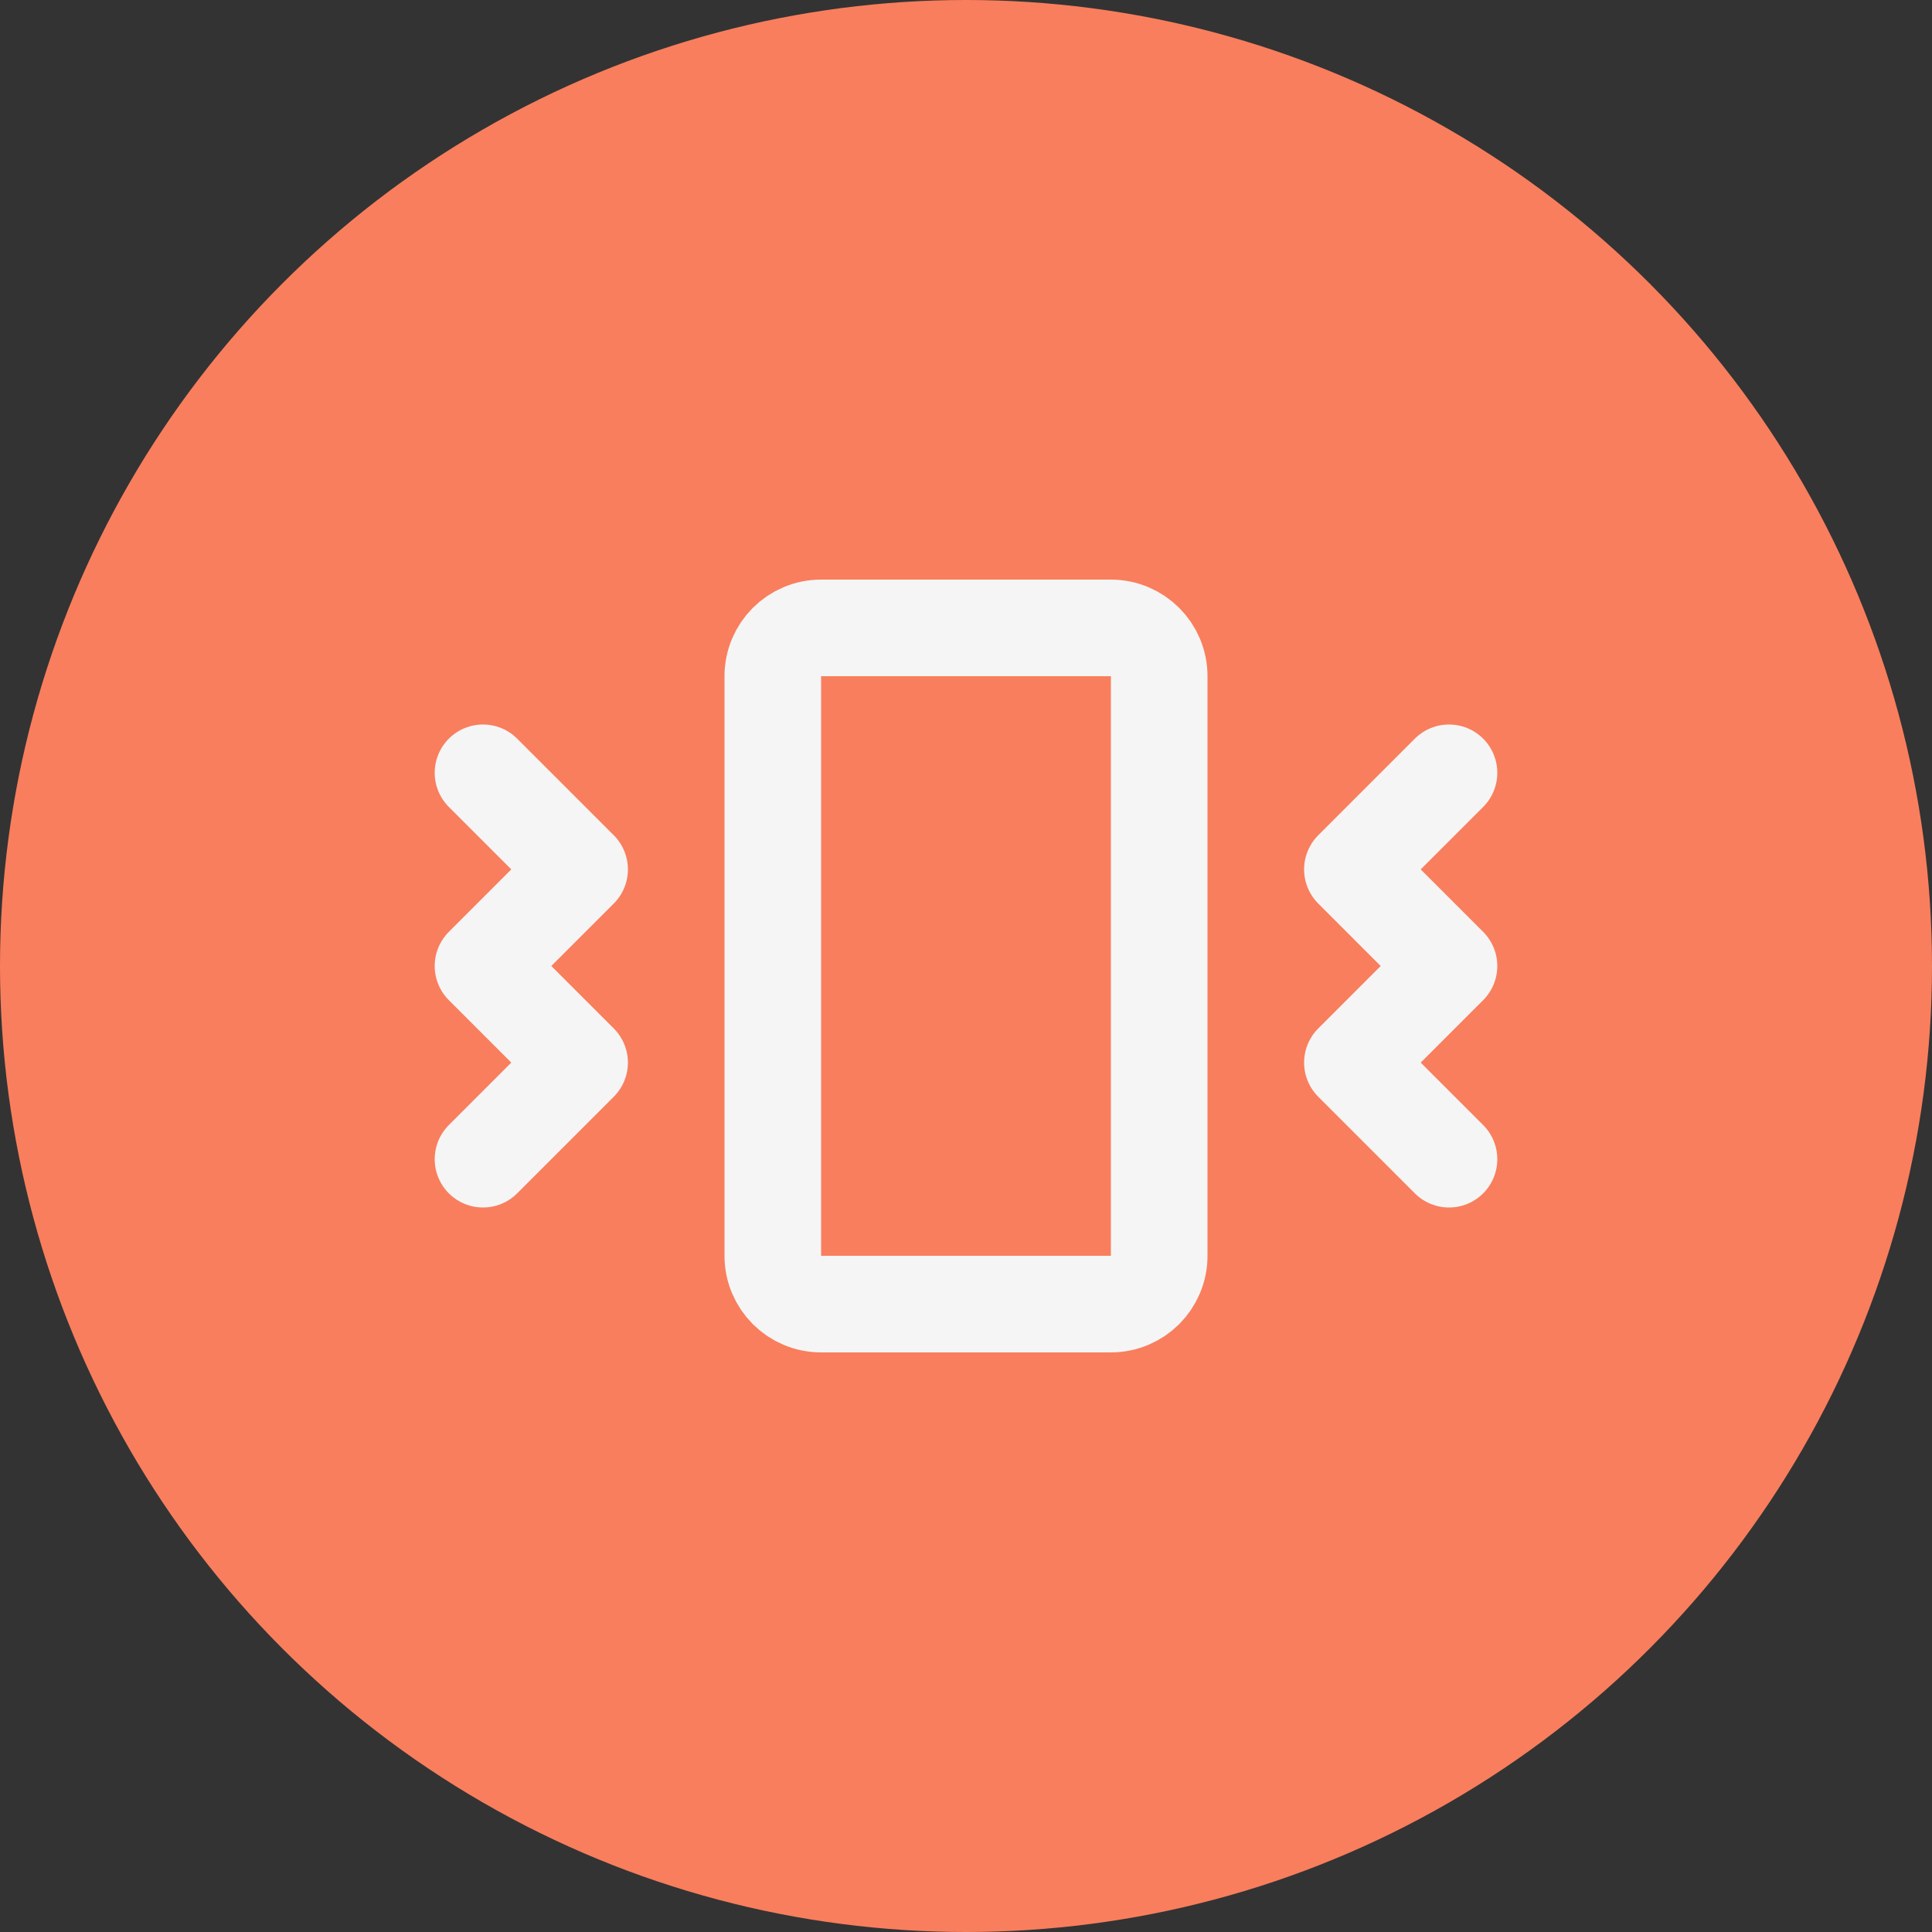 <?xml version="1.0" encoding="UTF-8"?> <svg xmlns="http://www.w3.org/2000/svg" width="40" height="40" viewBox="0 0 40 40" fill="none"><rect x="0" y="0" width="40" height="40" fill="#333333" stroke="none"/><g clip-path="url(#clip0_30_183)"><circle cx="20" cy="20" r="20" fill="#F97E5D"></circle><path d="M10 16L12 18L10 20L12 22L10 24" stroke="#F5F5F5" stroke-width="2" stroke-linecap="round" stroke-linejoin="round"></path><path d="M30 16L28 18L30 20L28 22L30 24" stroke="#F5F5F5" stroke-width="2" stroke-linecap="round" stroke-linejoin="round"></path><path d="M23 13H17C16.448 13 16 13.448 16 14V26C16 26.552 16.448 27 17 27H23C23.552 27 24 26.552 24 26V14C24 13.448 23.552 13 23 13Z" stroke="#F5F5F5" stroke-width="2" stroke-linecap="round" stroke-linejoin="round"></path></g><defs><clipPath id="clip0_30_183"><rect width="40" height="40" fill="white"></rect></clipPath></defs></svg> 